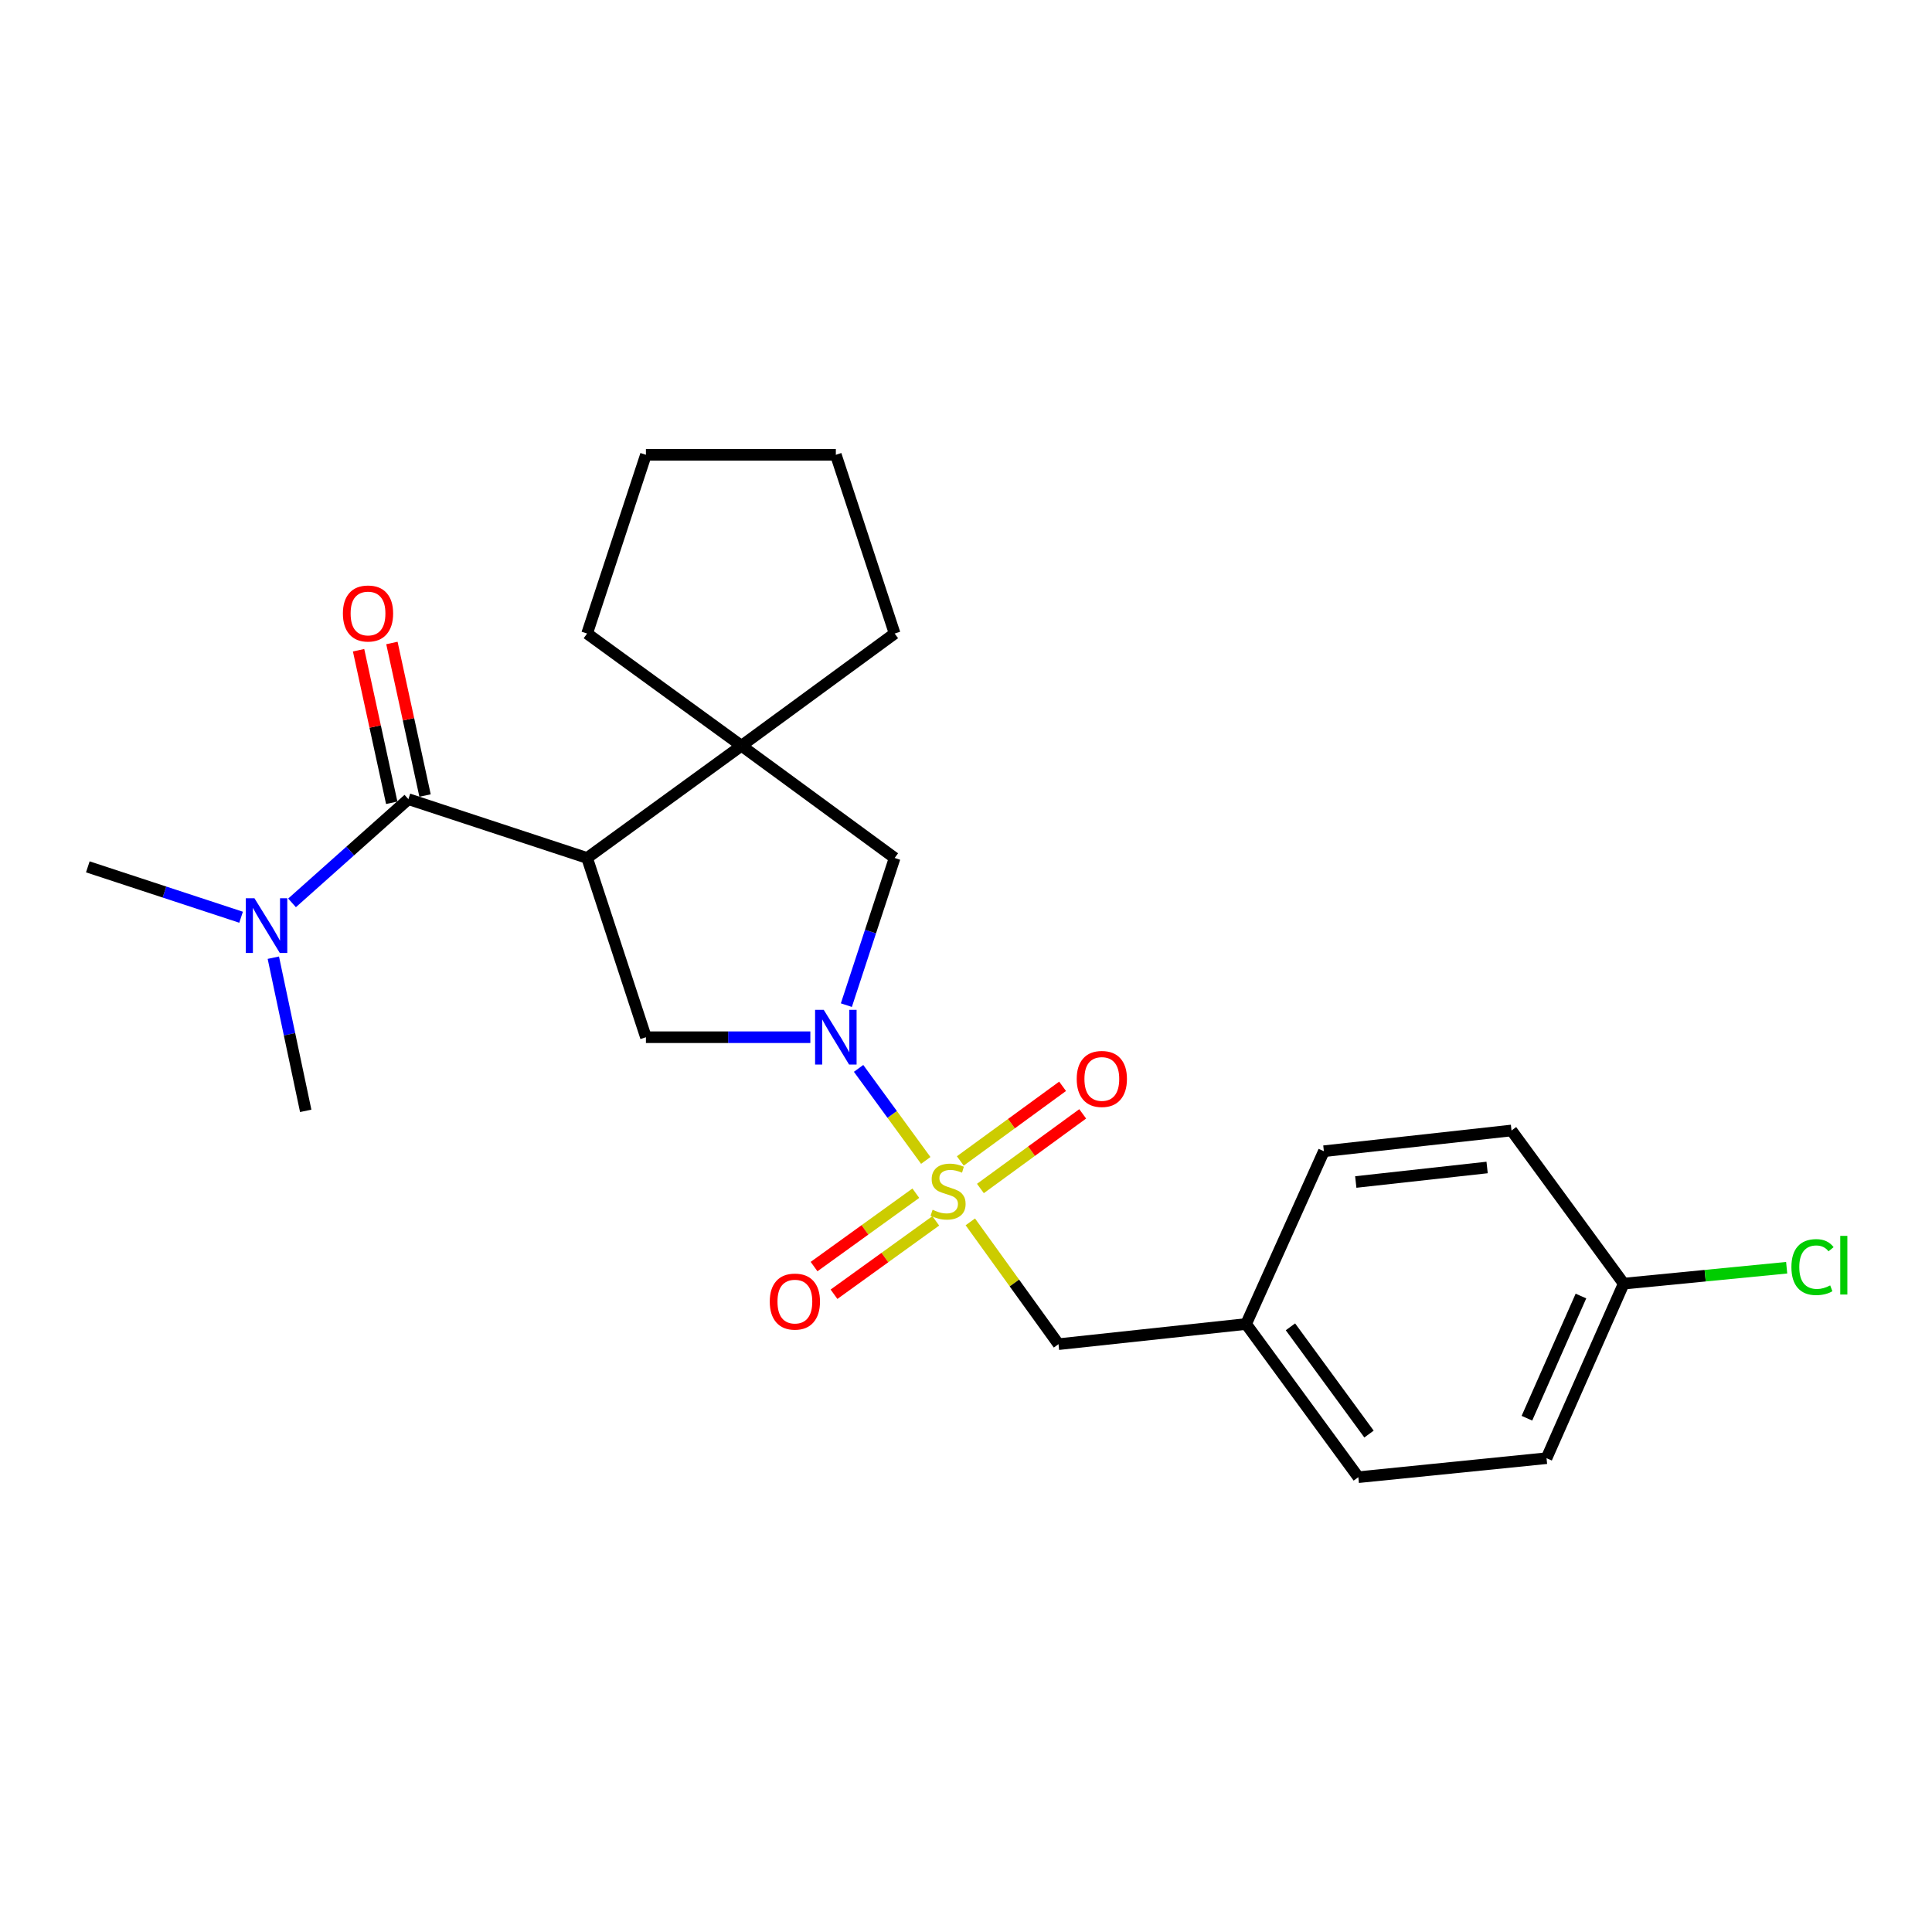 <?xml version='1.0' encoding='iso-8859-1'?>
<svg version='1.1' baseProfile='full'
              xmlns='http://www.w3.org/2000/svg'
                      xmlns:rdkit='http://www.rdkit.org/xml'
                      xmlns:xlink='http://www.w3.org/1999/xlink'
                  xml:space='preserve'
width='1000px' height='1000px' viewBox='0 0 1000 1000'>
<!-- END OF HEADER -->
<rect style='opacity:1.0;fill:#FFFFFF;stroke:none' width='1000' height='1000' x='0' y='0'> </rect>
<path class='bond-0' d='M 479.171,600.636 L 461.787,576.817' style='fill:none;fill-rule:evenodd;stroke:#CCCC00;stroke-width:6px;stroke-linecap:butt;stroke-linejoin:miter;stroke-opacity:1' />
<path class='bond-0' d='M 461.787,576.817 L 444.404,552.997' style='fill:none;fill-rule:evenodd;stroke:#0000FF;stroke-width:6px;stroke-linecap:butt;stroke-linejoin:miter;stroke-opacity:1' />
<path class='bond-6' d='M 502.238,632.437 L 525.057,664.089' style='fill:none;fill-rule:evenodd;stroke:#CCCC00;stroke-width:6px;stroke-linecap:butt;stroke-linejoin:miter;stroke-opacity:1' />
<path class='bond-6' d='M 525.057,664.089 L 547.877,695.74' style='fill:none;fill-rule:evenodd;stroke:#000000;stroke-width:6px;stroke-linecap:butt;stroke-linejoin:miter;stroke-opacity:1' />
<path class='bond-7' d='M 474.029,617.602 L 447.692,636.591' style='fill:none;fill-rule:evenodd;stroke:#CCCC00;stroke-width:6px;stroke-linecap:butt;stroke-linejoin:miter;stroke-opacity:1' />
<path class='bond-7' d='M 447.692,636.591 L 421.354,655.579' style='fill:none;fill-rule:evenodd;stroke:#FF0000;stroke-width:6px;stroke-linecap:butt;stroke-linejoin:miter;stroke-opacity:1' />
<path class='bond-7' d='M 484.352,631.921 L 458.015,650.909' style='fill:none;fill-rule:evenodd;stroke:#CCCC00;stroke-width:6px;stroke-linecap:butt;stroke-linejoin:miter;stroke-opacity:1' />
<path class='bond-7' d='M 458.015,650.909 L 431.678,669.897' style='fill:none;fill-rule:evenodd;stroke:#FF0000;stroke-width:6px;stroke-linecap:butt;stroke-linejoin:miter;stroke-opacity:1' />
<path class='bond-8' d='M 507.46,615.161 L 533.93,595.846' style='fill:none;fill-rule:evenodd;stroke:#CCCC00;stroke-width:6px;stroke-linecap:butt;stroke-linejoin:miter;stroke-opacity:1' />
<path class='bond-8' d='M 533.93,595.846 L 560.401,576.531' style='fill:none;fill-rule:evenodd;stroke:#FF0000;stroke-width:6px;stroke-linecap:butt;stroke-linejoin:miter;stroke-opacity:1' />
<path class='bond-8' d='M 497.055,600.901 L 523.526,581.586' style='fill:none;fill-rule:evenodd;stroke:#CCCC00;stroke-width:6px;stroke-linecap:butt;stroke-linejoin:miter;stroke-opacity:1' />
<path class='bond-8' d='M 523.526,581.586 L 549.996,562.271' style='fill:none;fill-rule:evenodd;stroke:#FF0000;stroke-width:6px;stroke-linecap:butt;stroke-linejoin:miter;stroke-opacity:1' />
<path class='bond-4' d='M 419.432,536.863 L 376.88,536.863' style='fill:none;fill-rule:evenodd;stroke:#0000FF;stroke-width:6px;stroke-linecap:butt;stroke-linejoin:miter;stroke-opacity:1' />
<path class='bond-4' d='M 376.88,536.863 L 334.328,536.863' style='fill:none;fill-rule:evenodd;stroke:#000000;stroke-width:6px;stroke-linecap:butt;stroke-linejoin:miter;stroke-opacity:1' />
<path class='bond-5' d='M 438.076,520.262 L 450.573,482.172' style='fill:none;fill-rule:evenodd;stroke:#0000FF;stroke-width:6px;stroke-linecap:butt;stroke-linejoin:miter;stroke-opacity:1' />
<path class='bond-5' d='M 450.573,482.172 L 463.069,444.083' style='fill:none;fill-rule:evenodd;stroke:#000000;stroke-width:6px;stroke-linecap:butt;stroke-linejoin:miter;stroke-opacity:1' />
<path class='bond-1' d='M 303.888,444.083 L 334.328,536.863' style='fill:none;fill-rule:evenodd;stroke:#000000;stroke-width:6px;stroke-linecap:butt;stroke-linejoin:miter;stroke-opacity:1' />
<path class='bond-2' d='M 303.888,444.083 L 211.382,413.643' style='fill:none;fill-rule:evenodd;stroke:#000000;stroke-width:6px;stroke-linecap:butt;stroke-linejoin:miter;stroke-opacity:1' />
<path class='bond-24' d='M 303.888,444.083 L 383.783,385.998' style='fill:none;fill-rule:evenodd;stroke:#000000;stroke-width:6px;stroke-linecap:butt;stroke-linejoin:miter;stroke-opacity:1' />
<path class='bond-9' d='M 211.382,413.643 L 181.271,440.485' style='fill:none;fill-rule:evenodd;stroke:#000000;stroke-width:6px;stroke-linecap:butt;stroke-linejoin:miter;stroke-opacity:1' />
<path class='bond-9' d='M 181.271,440.485 L 151.159,467.327' style='fill:none;fill-rule:evenodd;stroke:#0000FF;stroke-width:6px;stroke-linecap:butt;stroke-linejoin:miter;stroke-opacity:1' />
<path class='bond-10' d='M 220.007,411.769 L 211.429,372.288' style='fill:none;fill-rule:evenodd;stroke:#000000;stroke-width:6px;stroke-linecap:butt;stroke-linejoin:miter;stroke-opacity:1' />
<path class='bond-10' d='M 211.429,372.288 L 202.851,332.806' style='fill:none;fill-rule:evenodd;stroke:#FF0000;stroke-width:6px;stroke-linecap:butt;stroke-linejoin:miter;stroke-opacity:1' />
<path class='bond-10' d='M 202.758,415.517 L 194.18,376.036' style='fill:none;fill-rule:evenodd;stroke:#000000;stroke-width:6px;stroke-linecap:butt;stroke-linejoin:miter;stroke-opacity:1' />
<path class='bond-10' d='M 194.18,376.036 L 185.601,336.554' style='fill:none;fill-rule:evenodd;stroke:#FF0000;stroke-width:6px;stroke-linecap:butt;stroke-linejoin:miter;stroke-opacity:1' />
<path class='bond-3' d='M 383.783,385.998 L 463.069,444.083' style='fill:none;fill-rule:evenodd;stroke:#000000;stroke-width:6px;stroke-linecap:butt;stroke-linejoin:miter;stroke-opacity:1' />
<path class='bond-14' d='M 383.783,385.998 L 303.888,327.914' style='fill:none;fill-rule:evenodd;stroke:#000000;stroke-width:6px;stroke-linecap:butt;stroke-linejoin:miter;stroke-opacity:1' />
<path class='bond-15' d='M 383.783,385.998 L 463.069,327.914' style='fill:none;fill-rule:evenodd;stroke:#000000;stroke-width:6px;stroke-linecap:butt;stroke-linejoin:miter;stroke-opacity:1' />
<path class='bond-11' d='M 547.877,695.74 L 644.982,685.306' style='fill:none;fill-rule:evenodd;stroke:#000000;stroke-width:6px;stroke-linecap:butt;stroke-linejoin:miter;stroke-opacity:1' />
<path class='bond-20' d='M 141.474,495.702 L 149.857,535.337' style='fill:none;fill-rule:evenodd;stroke:#0000FF;stroke-width:6px;stroke-linecap:butt;stroke-linejoin:miter;stroke-opacity:1' />
<path class='bond-20' d='M 149.857,535.337 L 158.24,574.972' style='fill:none;fill-rule:evenodd;stroke:#000000;stroke-width:6px;stroke-linecap:butt;stroke-linejoin:miter;stroke-opacity:1' />
<path class='bond-21' d='M 124.786,474.761 L 85.12,461.722' style='fill:none;fill-rule:evenodd;stroke:#0000FF;stroke-width:6px;stroke-linecap:butt;stroke-linejoin:miter;stroke-opacity:1' />
<path class='bond-21' d='M 85.12,461.722 L 45.455,448.682' style='fill:none;fill-rule:evenodd;stroke:#000000;stroke-width:6px;stroke-linecap:butt;stroke-linejoin:miter;stroke-opacity:1' />
<path class='bond-16' d='M 644.982,685.306 L 685.238,595.869' style='fill:none;fill-rule:evenodd;stroke:#000000;stroke-width:6px;stroke-linecap:butt;stroke-linejoin:miter;stroke-opacity:1' />
<path class='bond-17' d='M 644.982,685.306 L 703.067,764.592' style='fill:none;fill-rule:evenodd;stroke:#000000;stroke-width:6px;stroke-linecap:butt;stroke-linejoin:miter;stroke-opacity:1' />
<path class='bond-17' d='M 667.934,686.767 L 708.593,742.267' style='fill:none;fill-rule:evenodd;stroke:#000000;stroke-width:6px;stroke-linecap:butt;stroke-linejoin:miter;stroke-opacity:1' />
<path class='bond-12' d='M 840.428,664.408 L 800.485,754.756' style='fill:none;fill-rule:evenodd;stroke:#000000;stroke-width:6px;stroke-linecap:butt;stroke-linejoin:miter;stroke-opacity:1' />
<path class='bond-12' d='M 818.292,670.823 L 790.332,734.067' style='fill:none;fill-rule:evenodd;stroke:#000000;stroke-width:6px;stroke-linecap:butt;stroke-linejoin:miter;stroke-opacity:1' />
<path class='bond-13' d='M 840.428,664.408 L 882.602,660.29' style='fill:none;fill-rule:evenodd;stroke:#000000;stroke-width:6px;stroke-linecap:butt;stroke-linejoin:miter;stroke-opacity:1' />
<path class='bond-13' d='M 882.602,660.29 L 924.776,656.172' style='fill:none;fill-rule:evenodd;stroke:#00CC00;stroke-width:6px;stroke-linecap:butt;stroke-linejoin:miter;stroke-opacity:1' />
<path class='bond-25' d='M 840.428,664.408 L 782.353,585.131' style='fill:none;fill-rule:evenodd;stroke:#000000;stroke-width:6px;stroke-linecap:butt;stroke-linejoin:miter;stroke-opacity:1' />
<path class='bond-23' d='M 303.888,327.914 L 334.328,235.408' style='fill:none;fill-rule:evenodd;stroke:#000000;stroke-width:6px;stroke-linecap:butt;stroke-linejoin:miter;stroke-opacity:1' />
<path class='bond-22' d='M 463.069,327.914 L 432.63,235.408' style='fill:none;fill-rule:evenodd;stroke:#000000;stroke-width:6px;stroke-linecap:butt;stroke-linejoin:miter;stroke-opacity:1' />
<path class='bond-19' d='M 685.238,595.869 L 782.353,585.131' style='fill:none;fill-rule:evenodd;stroke:#000000;stroke-width:6px;stroke-linecap:butt;stroke-linejoin:miter;stroke-opacity:1' />
<path class='bond-19' d='M 701.745,611.804 L 769.726,604.287' style='fill:none;fill-rule:evenodd;stroke:#000000;stroke-width:6px;stroke-linecap:butt;stroke-linejoin:miter;stroke-opacity:1' />
<path class='bond-18' d='M 703.067,764.592 L 800.485,754.756' style='fill:none;fill-rule:evenodd;stroke:#000000;stroke-width:6px;stroke-linecap:butt;stroke-linejoin:miter;stroke-opacity:1' />
<path class='bond-26' d='M 432.63,235.408 L 334.328,235.408' style='fill:none;fill-rule:evenodd;stroke:#000000;stroke-width:6px;stroke-linecap:butt;stroke-linejoin:miter;stroke-opacity:1' />
<path  class='atom-0' d='M 482.714 626.174
Q 483.034 626.294, 484.354 626.854
Q 485.674 627.414, 487.114 627.774
Q 488.594 628.094, 490.034 628.094
Q 492.714 628.094, 494.274 626.814
Q 495.834 625.494, 495.834 623.214
Q 495.834 621.654, 495.034 620.694
Q 494.274 619.734, 493.074 619.214
Q 491.874 618.694, 489.874 618.094
Q 487.354 617.334, 485.834 616.614
Q 484.354 615.894, 483.274 614.374
Q 482.234 612.854, 482.234 610.294
Q 482.234 606.734, 484.634 604.534
Q 487.074 602.334, 491.874 602.334
Q 495.154 602.334, 498.874 603.894
L 497.954 606.974
Q 494.554 605.574, 491.994 605.574
Q 489.234 605.574, 487.714 606.734
Q 486.194 607.854, 486.234 609.814
Q 486.234 611.334, 486.994 612.254
Q 487.794 613.174, 488.914 613.694
Q 490.074 614.214, 491.994 614.814
Q 494.554 615.614, 496.074 616.414
Q 497.594 617.214, 498.674 618.854
Q 499.794 620.454, 499.794 623.214
Q 499.794 627.134, 497.154 629.254
Q 494.554 631.334, 490.194 631.334
Q 487.674 631.334, 485.754 630.774
Q 483.874 630.254, 481.634 629.334
L 482.714 626.174
' fill='#CCCC00'/>
<path  class='atom-1' d='M 426.37 522.703
L 435.65 537.703
Q 436.57 539.183, 438.05 541.863
Q 439.53 544.543, 439.61 544.703
L 439.61 522.703
L 443.37 522.703
L 443.37 551.023
L 439.49 551.023
L 429.53 534.623
Q 428.37 532.703, 427.13 530.503
Q 425.93 528.303, 425.57 527.623
L 425.57 551.023
L 421.89 551.023
L 421.89 522.703
L 426.37 522.703
' fill='#0000FF'/>
<path  class='atom-8' d='M 398.428 673.696
Q 398.428 666.896, 401.788 663.096
Q 405.148 659.296, 411.428 659.296
Q 417.708 659.296, 421.068 663.096
Q 424.428 666.896, 424.428 673.696
Q 424.428 680.576, 421.028 684.496
Q 417.628 688.376, 411.428 688.376
Q 405.188 688.376, 401.788 684.496
Q 398.428 680.616, 398.428 673.696
M 411.428 685.176
Q 415.748 685.176, 418.068 682.296
Q 420.428 679.376, 420.428 673.696
Q 420.428 668.136, 418.068 665.336
Q 415.748 662.496, 411.428 662.496
Q 407.108 662.496, 404.748 665.296
Q 402.428 668.096, 402.428 673.696
Q 402.428 679.416, 404.748 682.296
Q 407.108 685.176, 411.428 685.176
' fill='#FF0000'/>
<path  class='atom-9' d='M 557.305 558.459
Q 557.305 551.659, 560.665 547.859
Q 564.025 544.059, 570.305 544.059
Q 576.585 544.059, 579.945 547.859
Q 583.305 551.659, 583.305 558.459
Q 583.305 565.339, 579.905 569.259
Q 576.505 573.139, 570.305 573.139
Q 564.065 573.139, 560.665 569.259
Q 557.305 565.379, 557.305 558.459
M 570.305 569.939
Q 574.625 569.939, 576.945 567.059
Q 579.305 564.139, 579.305 558.459
Q 579.305 552.899, 576.945 550.099
Q 574.625 547.259, 570.305 547.259
Q 565.985 547.259, 563.625 550.059
Q 561.305 552.859, 561.305 558.459
Q 561.305 564.179, 563.625 567.059
Q 565.985 569.939, 570.305 569.939
' fill='#FF0000'/>
<path  class='atom-10' d='M 131.7 464.932
L 140.98 479.932
Q 141.9 481.412, 143.38 484.092
Q 144.86 486.772, 144.94 486.932
L 144.94 464.932
L 148.7 464.932
L 148.7 493.252
L 144.82 493.252
L 134.86 476.852
Q 133.7 474.932, 132.46 472.732
Q 131.26 470.532, 130.9 469.852
L 130.9 493.252
L 127.22 493.252
L 127.22 464.932
L 131.7 464.932
' fill='#0000FF'/>
<path  class='atom-11' d='M 177.485 317.54
Q 177.485 310.74, 180.845 306.94
Q 184.205 303.14, 190.485 303.14
Q 196.765 303.14, 200.125 306.94
Q 203.485 310.74, 203.485 317.54
Q 203.485 324.42, 200.085 328.34
Q 196.685 332.22, 190.485 332.22
Q 184.245 332.22, 180.845 328.34
Q 177.485 324.46, 177.485 317.54
M 190.485 329.02
Q 194.805 329.02, 197.125 326.14
Q 199.485 323.22, 199.485 317.54
Q 199.485 311.98, 197.125 309.18
Q 194.805 306.34, 190.485 306.34
Q 186.165 306.34, 183.805 309.14
Q 181.485 311.94, 181.485 317.54
Q 181.485 323.26, 183.805 326.14
Q 186.165 329.02, 190.485 329.02
' fill='#FF0000'/>
<path  class='atom-14' d='M 927.231 655.846
Q 927.231 648.806, 930.511 645.126
Q 933.831 641.406, 940.111 641.406
Q 945.951 641.406, 949.071 645.526
L 946.431 647.686
Q 944.151 644.686, 940.111 644.686
Q 935.831 644.686, 933.551 647.566
Q 931.311 650.406, 931.311 655.846
Q 931.311 661.446, 933.631 664.326
Q 935.991 667.206, 940.551 667.206
Q 943.671 667.206, 947.311 665.326
L 948.431 668.326
Q 946.951 669.286, 944.711 669.846
Q 942.471 670.406, 939.991 670.406
Q 933.831 670.406, 930.511 666.646
Q 927.231 662.886, 927.231 655.846
' fill='#00CC00'/>
<path  class='atom-14' d='M 952.511 639.686
L 956.191 639.686
L 956.191 670.046
L 952.511 670.046
L 952.511 639.686
' fill='#00CC00'/>
</svg>
